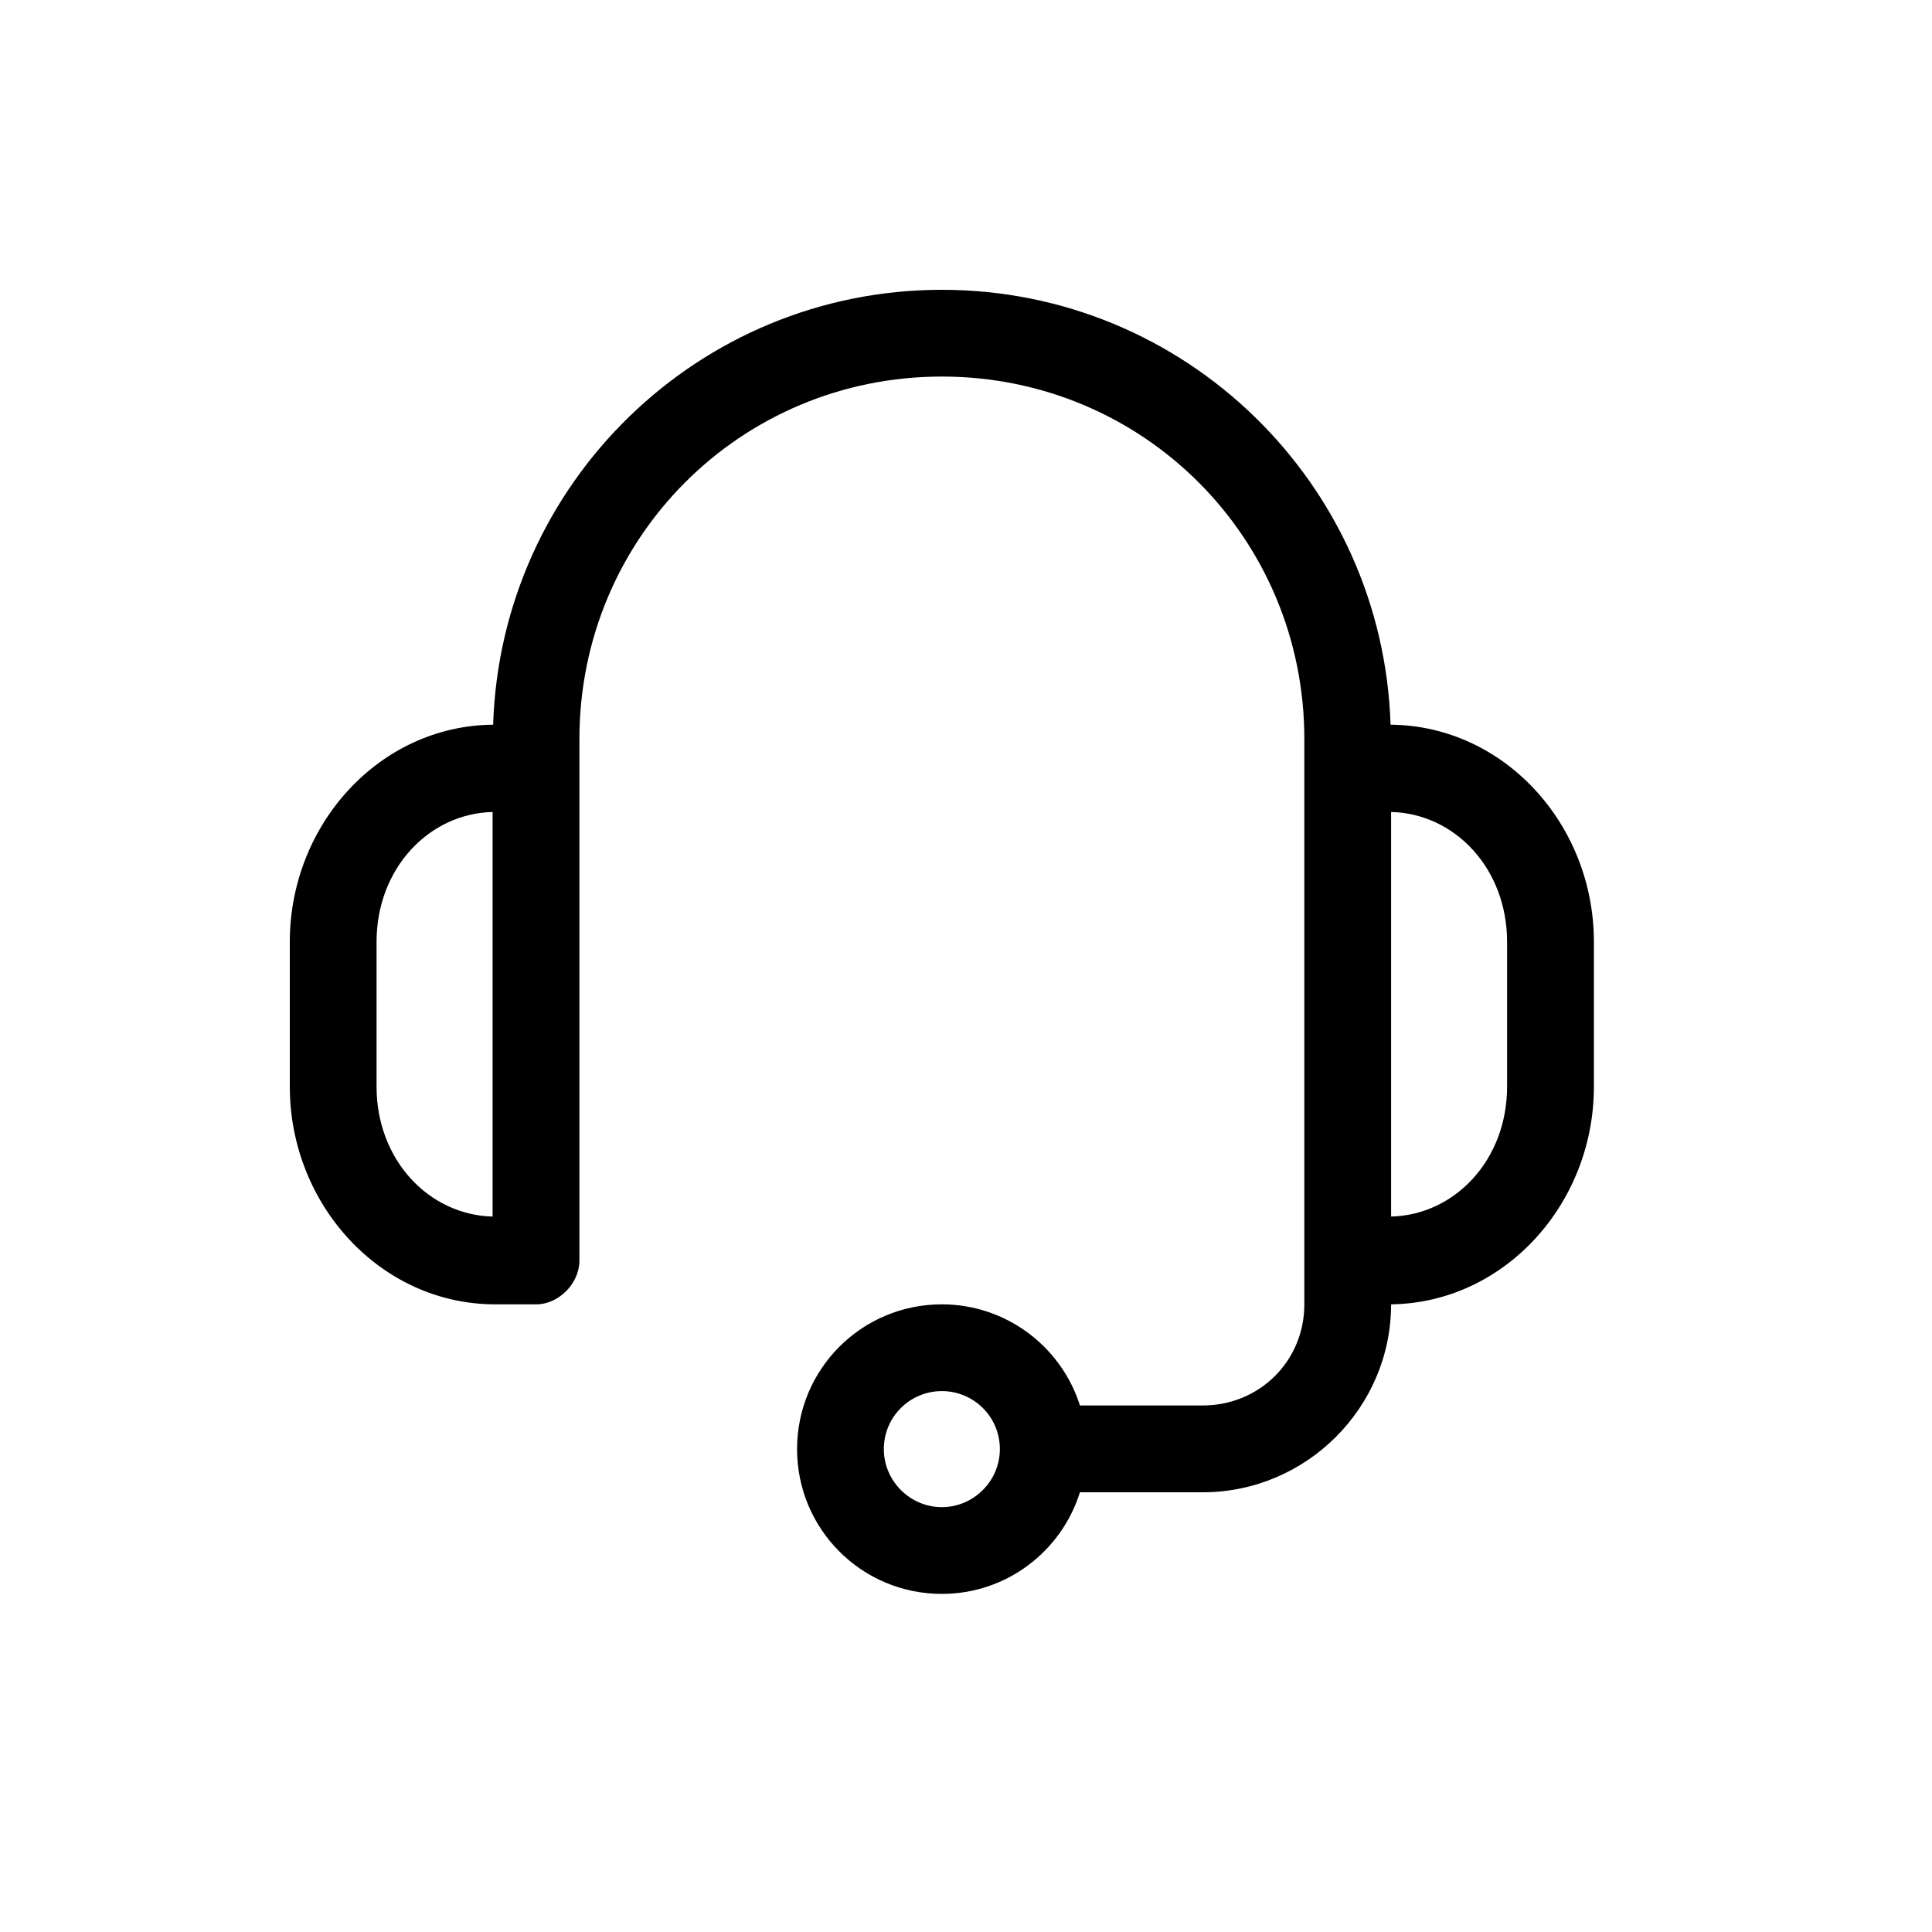 <?xml version="1.0" encoding="UTF-8"?> <svg xmlns="http://www.w3.org/2000/svg" width="32" height="32" viewBox="0 0 32 32" fill="none"> <path d="M15.6 4.8C11.569 4.8 8.295 8.006 8.168 12.003C6.28 12.02 4.8 13.661 4.8 15.6V17.998C4.8 19.954 6.305 21.604 8.202 21.604H8.882C9.256 21.604 9.597 21.255 9.597 20.881V12.241C9.597 8.908 12.267 6.237 15.6 6.237C18.934 6.237 21.604 8.907 21.604 12.241V21.604C21.604 22.539 20.864 23.279 19.92 23.279H17.887C17.581 22.31 16.671 21.604 15.6 21.604C14.273 21.604 13.202 22.675 13.202 24.002C13.202 25.329 14.273 26.4 15.6 26.4C16.671 26.4 17.581 25.695 17.887 24.717H19.92C21.638 24.717 23.041 23.314 23.041 21.604C24.92 21.579 26.4 19.938 26.4 17.999V15.6C26.4 13.661 24.92 12.02 23.032 12.003C22.905 8.006 19.631 4.8 15.6 4.8ZM8.159 13.449V20.15C7.105 20.124 6.237 19.214 6.237 17.998V15.6C6.237 14.384 7.105 13.474 8.159 13.449ZM23.041 13.449C24.095 13.474 24.962 14.384 24.962 15.6V17.998C24.962 19.214 24.095 20.124 23.041 20.15V13.449ZM15.6 23.041C16.127 23.041 16.561 23.466 16.561 24.002C16.561 24.529 16.127 24.963 15.6 24.963C15.073 24.963 14.639 24.529 14.639 24.002C14.639 23.466 15.073 23.041 15.6 23.041Z" fill="black"></path> </svg> 